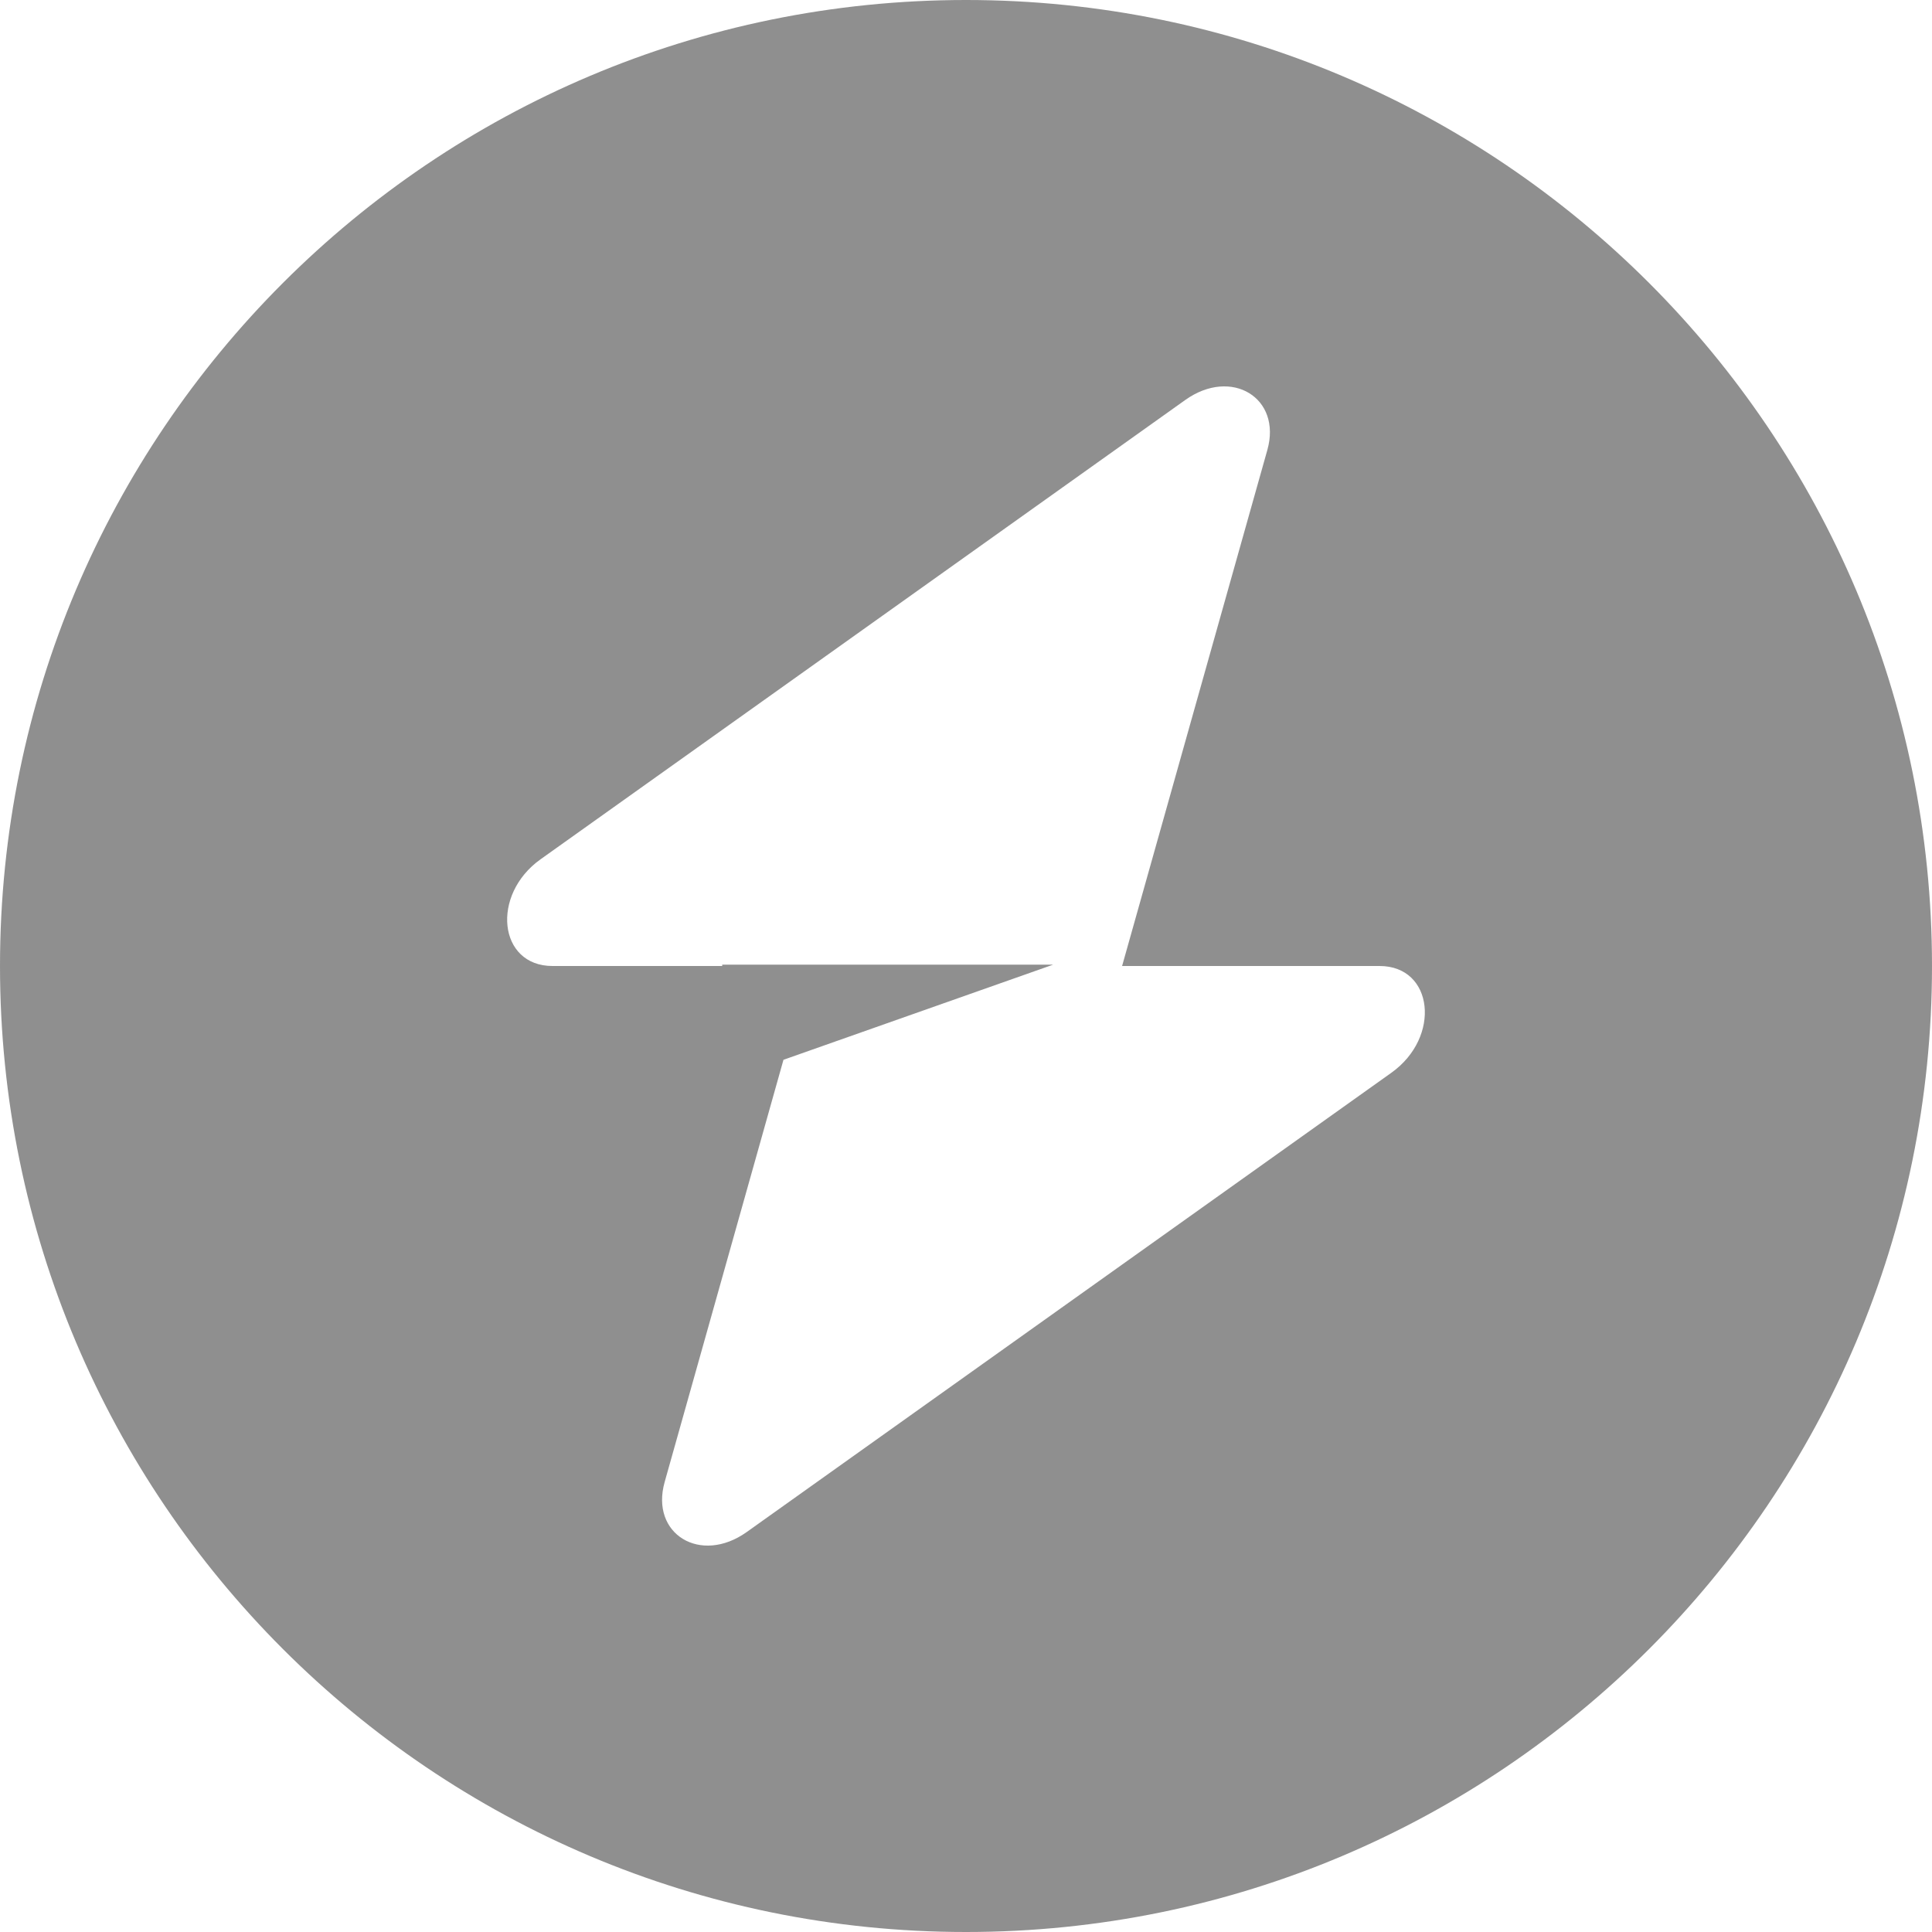 <svg width="44" height="44" viewBox="0 0 44 44" fill="none" xmlns="http://www.w3.org/2000/svg">
<path fill-rule="evenodd" clip-rule="evenodd" d="M22 44C34.15 44 44 34.15 44 22C44 9.85 34.15 0 22 0C9.85 0 0 9.85 0 22C0 34.15 9.85 44 22 44ZM28.863 10.248C29.197 9.062 28.046 8.36 26.994 9.109L12.312 19.569C11.172 20.381 11.351 22 12.582 22H16.448V21.97H23.983L17.843 24.136L15.137 33.752C14.803 34.938 15.954 35.64 17.006 34.891L31.688 24.431C32.828 23.619 32.649 22 31.418 22H25.555L28.863 10.248Z" fill="#212121" fill-opacity="0.5"/>
</svg>
